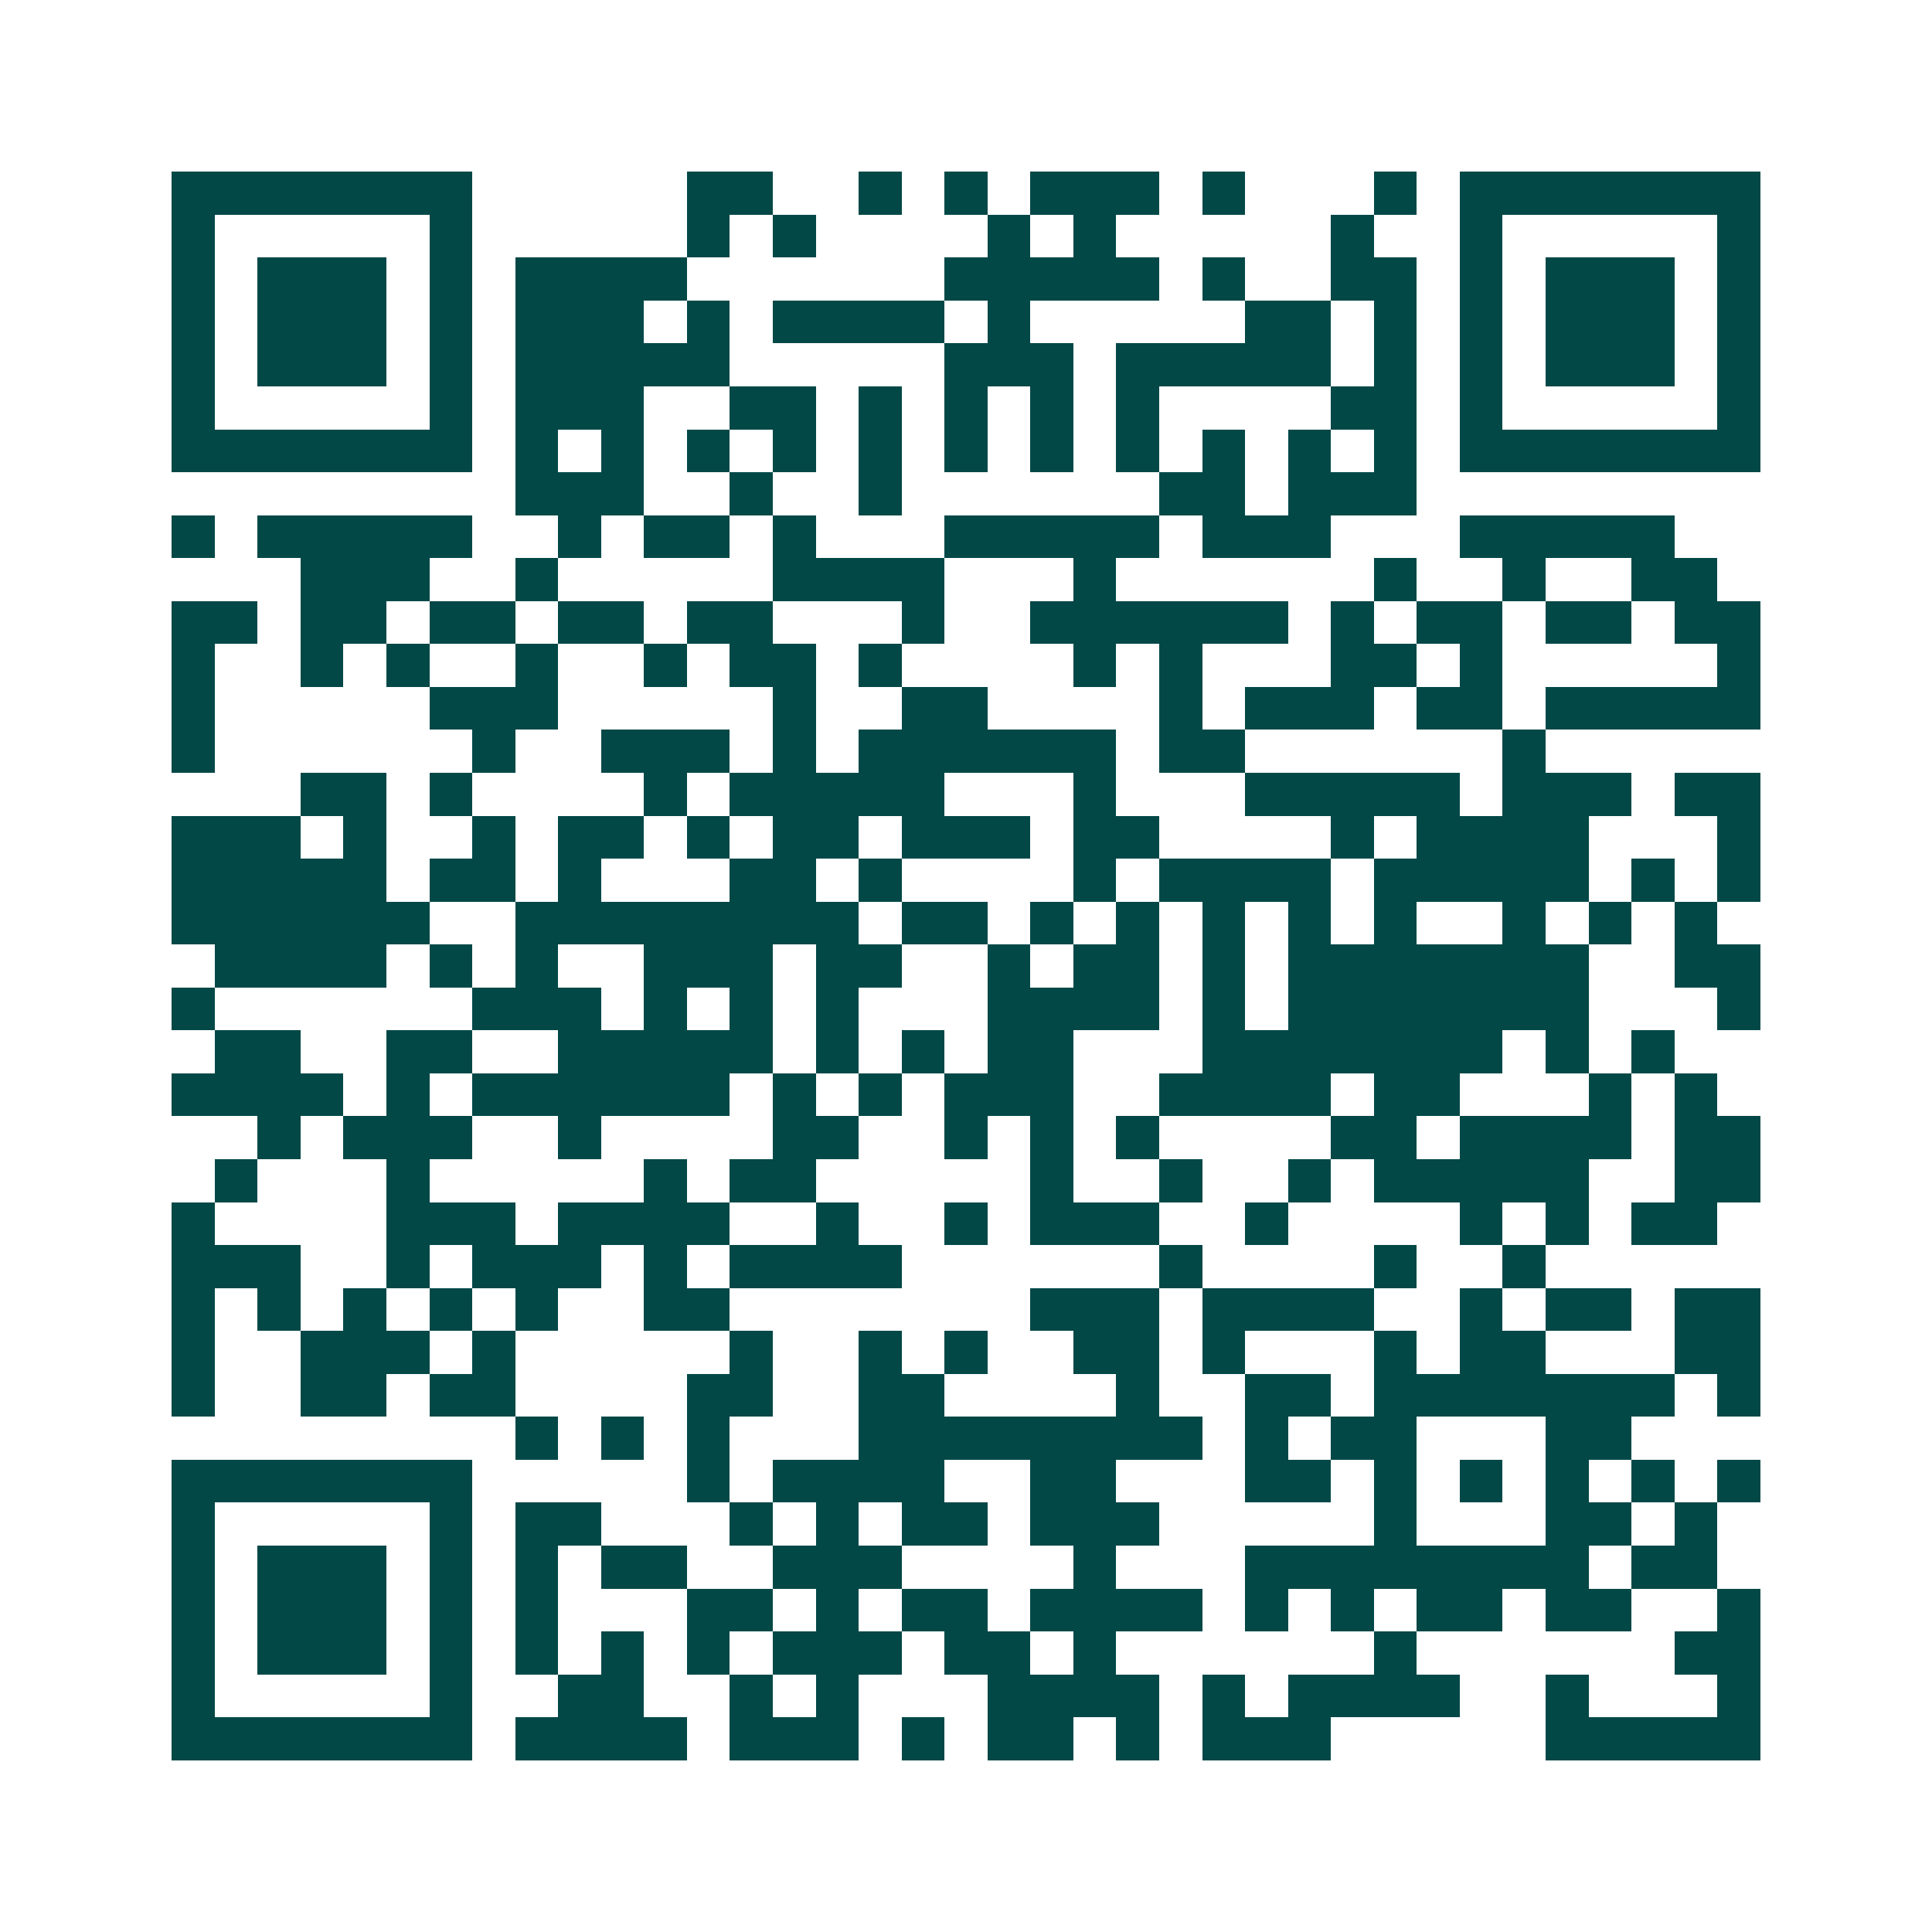 <svg xmlns="http://www.w3.org/2000/svg" width="200" height="200" viewBox="0 0 45 45" shape-rendering="crispEdges"><path fill="#ffffff" d="M0 0h45v45H0z"/><path stroke="#014847" d="M4 4.5h7m5 0h2m2 0h1m1 0h1m1 0h3m1 0h1m3 0h1m1 0h7M4 5.5h1m5 0h1m5 0h1m1 0h1m4 0h1m1 0h1m5 0h1m2 0h1m5 0h1M4 6.5h1m1 0h3m1 0h1m1 0h4m6 0h5m1 0h1m2 0h2m1 0h1m1 0h3m1 0h1M4 7.5h1m1 0h3m1 0h1m1 0h3m1 0h1m1 0h4m1 0h1m5 0h2m1 0h1m1 0h1m1 0h3m1 0h1M4 8.5h1m1 0h3m1 0h1m1 0h5m5 0h3m1 0h5m1 0h1m1 0h1m1 0h3m1 0h1M4 9.5h1m5 0h1m1 0h3m2 0h2m1 0h1m1 0h1m1 0h1m1 0h1m4 0h2m1 0h1m5 0h1M4 10.5h7m1 0h1m1 0h1m1 0h1m1 0h1m1 0h1m1 0h1m1 0h1m1 0h1m1 0h1m1 0h1m1 0h1m1 0h7M12 11.5h3m2 0h1m2 0h1m6 0h2m1 0h3M4 12.5h1m1 0h5m2 0h1m1 0h2m1 0h1m3 0h5m1 0h3m3 0h5M7 13.5h3m2 0h1m5 0h4m3 0h1m6 0h1m2 0h1m2 0h2M4 14.5h2m1 0h2m1 0h2m1 0h2m1 0h2m3 0h1m2 0h6m1 0h1m1 0h2m1 0h2m1 0h2M4 15.5h1m2 0h1m1 0h1m2 0h1m2 0h1m1 0h2m1 0h1m4 0h1m1 0h1m3 0h2m1 0h1m5 0h1M4 16.5h1m5 0h3m5 0h1m2 0h2m4 0h1m1 0h3m1 0h2m1 0h5M4 17.5h1m6 0h1m2 0h3m1 0h1m1 0h6m1 0h2m6 0h1M7 18.5h2m1 0h1m4 0h1m1 0h5m3 0h1m3 0h5m1 0h3m1 0h2M4 19.5h3m1 0h1m2 0h1m1 0h2m1 0h1m1 0h2m1 0h3m1 0h2m4 0h1m1 0h4m3 0h1M4 20.5h5m1 0h2m1 0h1m3 0h2m1 0h1m4 0h1m1 0h4m1 0h5m1 0h1m1 0h1M4 21.5h6m2 0h8m1 0h2m1 0h1m1 0h1m1 0h1m1 0h1m1 0h1m2 0h1m1 0h1m1 0h1M5 22.5h4m1 0h1m1 0h1m2 0h3m1 0h2m2 0h1m1 0h2m1 0h1m1 0h7m2 0h2M4 23.5h1m6 0h3m1 0h1m1 0h1m1 0h1m3 0h4m1 0h1m1 0h7m3 0h1M5 24.5h2m2 0h2m2 0h5m1 0h1m1 0h1m1 0h2m3 0h7m1 0h1m1 0h1M4 25.5h4m1 0h1m1 0h6m1 0h1m1 0h1m1 0h3m2 0h4m1 0h2m3 0h1m1 0h1M6 26.5h1m1 0h3m2 0h1m4 0h2m2 0h1m1 0h1m1 0h1m4 0h2m1 0h4m1 0h2M5 27.5h1m3 0h1m5 0h1m1 0h2m5 0h1m2 0h1m2 0h1m1 0h5m2 0h2M4 28.5h1m4 0h3m1 0h4m2 0h1m2 0h1m1 0h3m2 0h1m4 0h1m1 0h1m1 0h2M4 29.5h3m2 0h1m1 0h3m1 0h1m1 0h4m6 0h1m4 0h1m2 0h1M4 30.5h1m1 0h1m1 0h1m1 0h1m1 0h1m2 0h2m7 0h3m1 0h4m2 0h1m1 0h2m1 0h2M4 31.5h1m2 0h3m1 0h1m5 0h1m2 0h1m1 0h1m2 0h2m1 0h1m3 0h1m1 0h2m3 0h2M4 32.5h1m2 0h2m1 0h2m4 0h2m2 0h2m4 0h1m2 0h2m1 0h7m1 0h1M12 33.5h1m1 0h1m1 0h1m3 0h8m1 0h1m1 0h2m3 0h2M4 34.5h7m5 0h1m1 0h4m2 0h2m3 0h2m1 0h1m1 0h1m1 0h1m1 0h1m1 0h1M4 35.5h1m5 0h1m1 0h2m3 0h1m1 0h1m1 0h2m1 0h3m5 0h1m3 0h2m1 0h1M4 36.5h1m1 0h3m1 0h1m1 0h1m1 0h2m2 0h3m4 0h1m3 0h8m1 0h2M4 37.5h1m1 0h3m1 0h1m1 0h1m3 0h2m1 0h1m1 0h2m1 0h4m1 0h1m1 0h1m1 0h2m1 0h2m2 0h1M4 38.5h1m1 0h3m1 0h1m1 0h1m1 0h1m1 0h1m1 0h3m1 0h2m1 0h1m6 0h1m6 0h2M4 39.5h1m5 0h1m2 0h2m2 0h1m1 0h1m3 0h4m1 0h1m1 0h4m2 0h1m3 0h1M4 40.5h7m1 0h4m1 0h3m1 0h1m1 0h2m1 0h1m1 0h3m5 0h5"/></svg>
